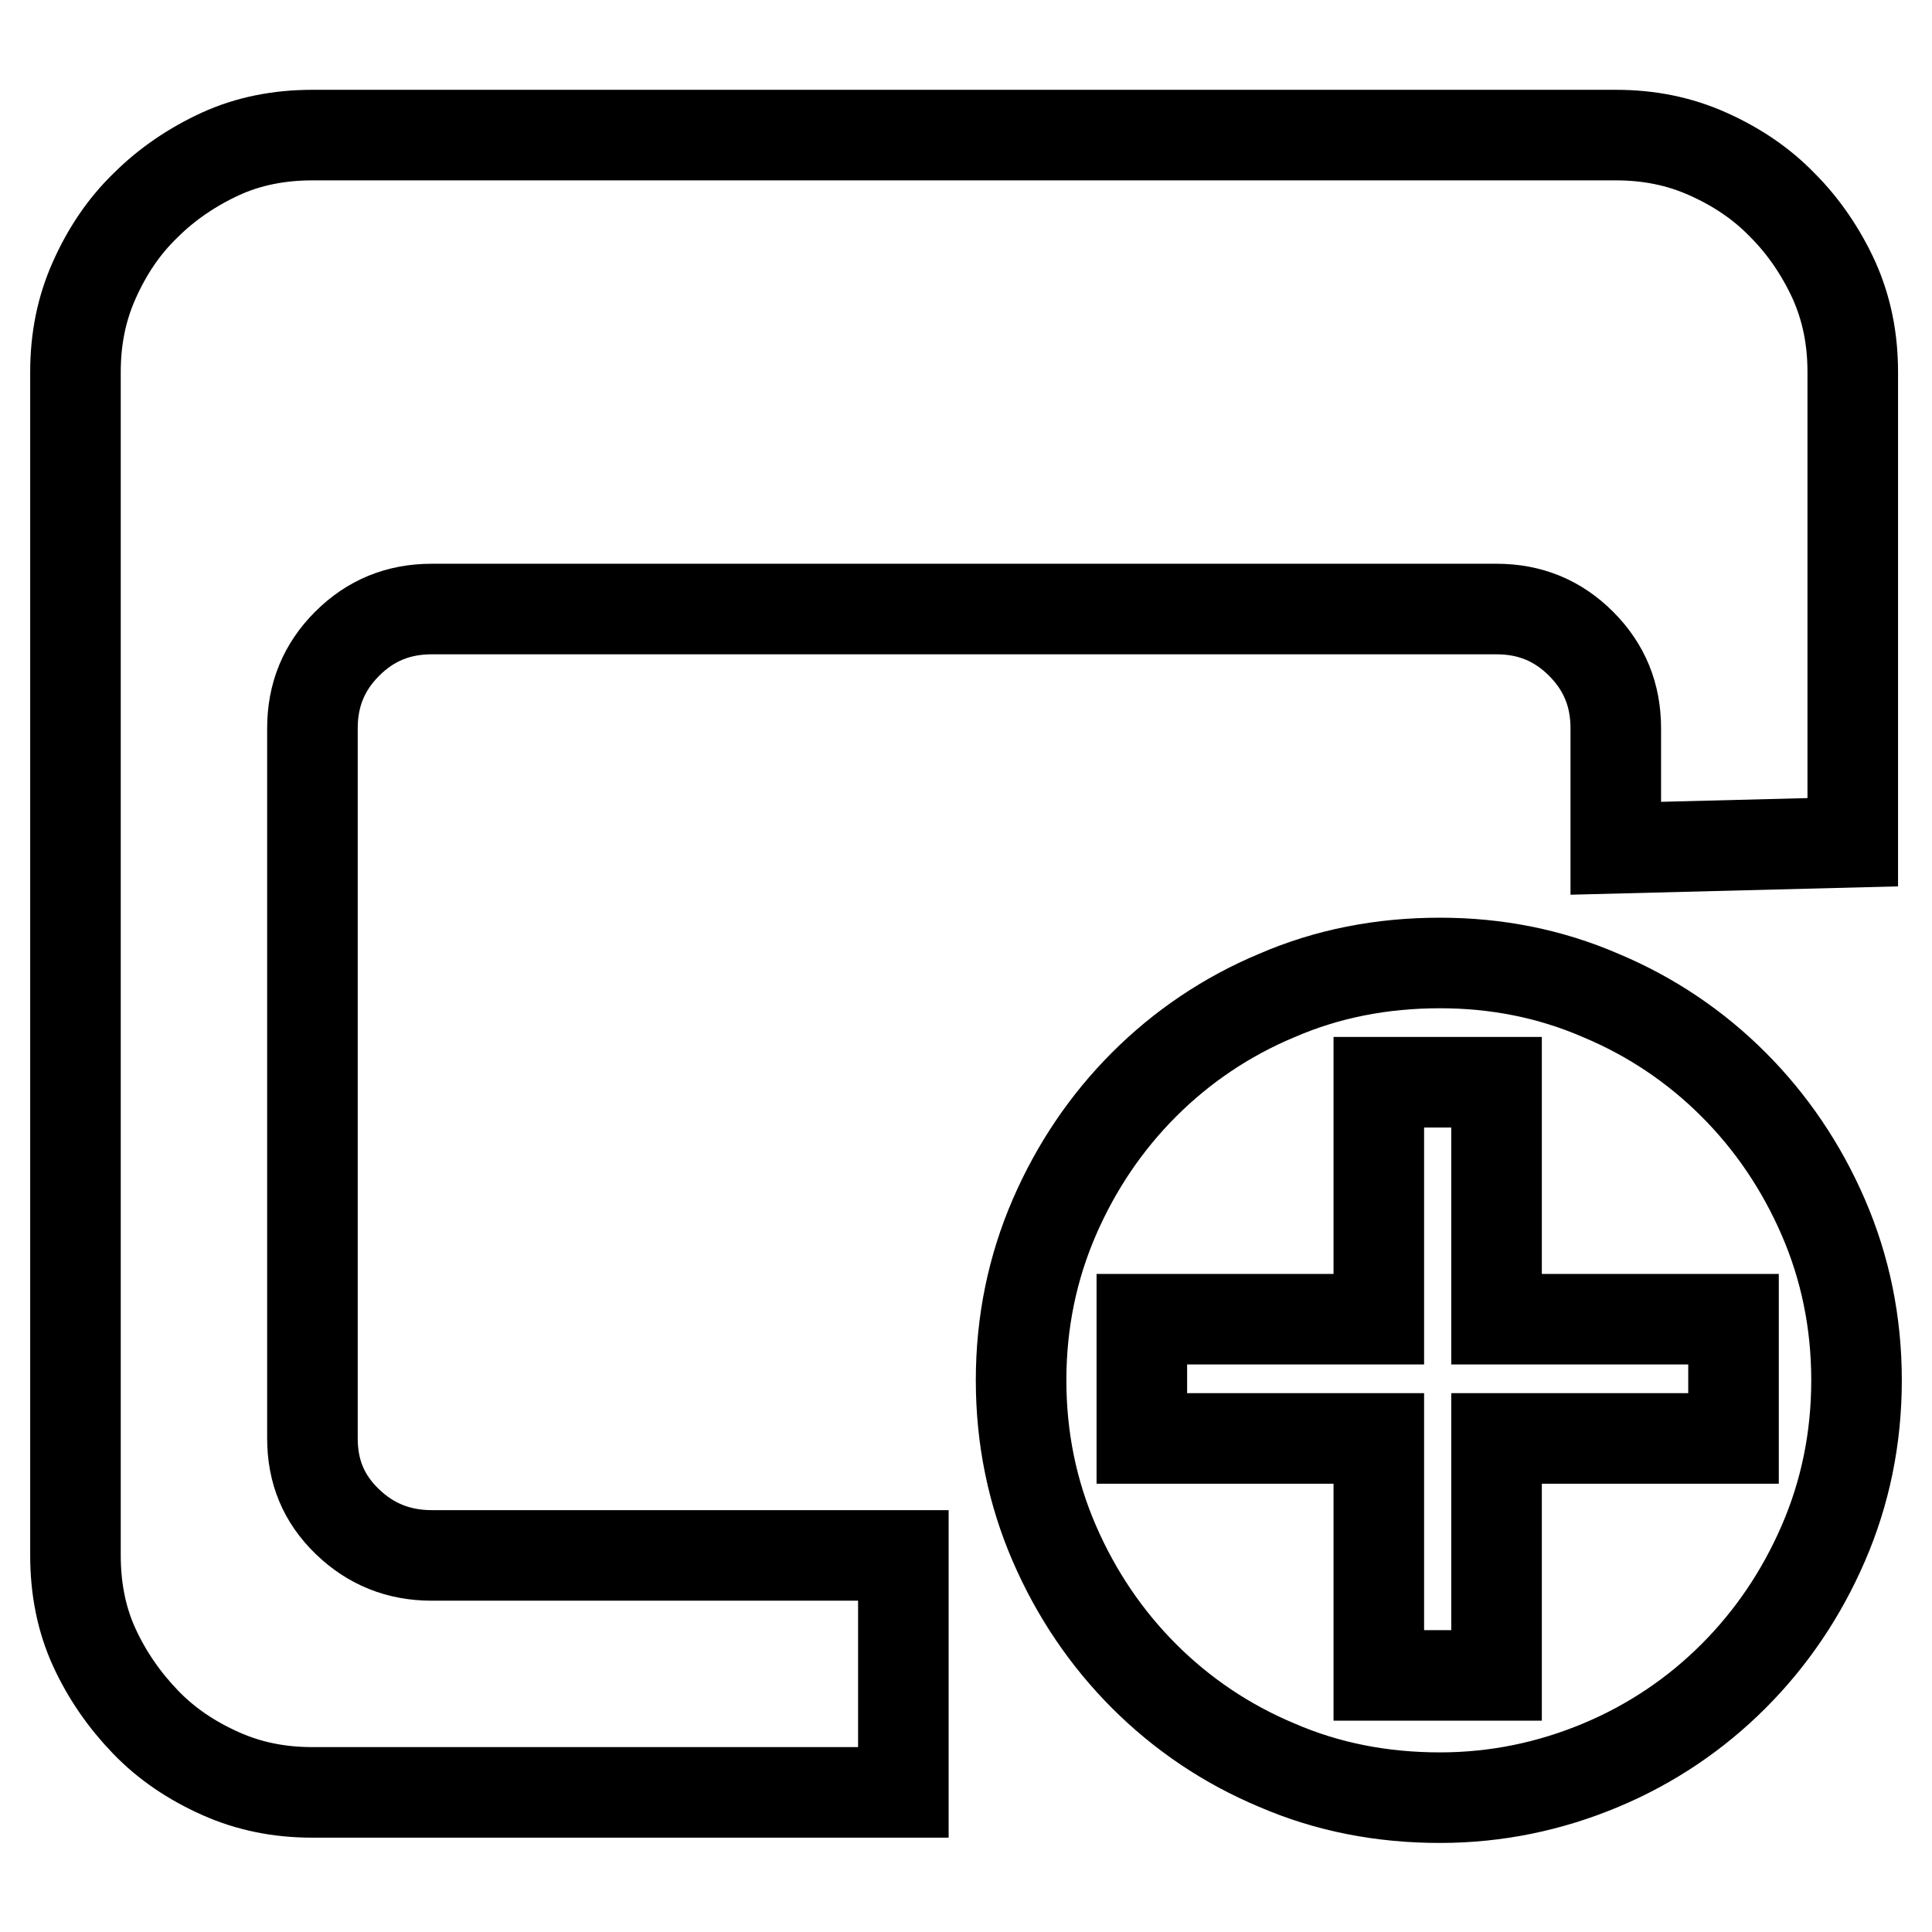 <?xml version="1.0" encoding="utf-8"?>
<!-- Svg Vector Icons : http://www.onlinewebfonts.com/icon -->
<!DOCTYPE svg PUBLIC "-//W3C//DTD SVG 1.1//EN" "http://www.w3.org/Graphics/SVG/1.1/DTD/svg11.dtd">
<svg version="1.1" xmlns="http://www.w3.org/2000/svg" xmlns:xlink="http://www.w3.org/1999/xlink" x="0px" y="0px" viewBox="0 0 256 256" enable-background="new 0 0 256 256" xml:space="preserve">
<g> <path stroke-width="12" fill-opacity="0" stroke="#000000"  d="M41.4,190.6c0,4.4,1.5,8,4.6,11c3.1,3,6.8,4.5,11.2,4.5h62.5v31.4H41.4c-4.4,0-8.4-0.8-12.2-2.5 s-7.1-3.9-9.9-6.8s-5.1-6.2-6.8-9.9s-2.5-7.8-2.5-12.2V49.3c0-4.4,0.8-8.4,2.5-12.2c1.7-3.8,3.9-7.1,6.8-9.9 c2.8-2.8,6.2-5.1,9.9-6.8s7.8-2.5,12.2-2.5h172.7c4.4,0,8.4,0.8,12.2,2.5c3.8,1.7,7.1,3.9,9.9,6.8c2.8,2.8,5.1,6.2,6.8,9.9 c1.7,3.8,2.5,7.8,2.5,12.2v62.3l-31.4,0.8V96.5c0-4.4-1.5-8.1-4.6-11.2c-3.1-3.1-6.8-4.6-11.2-4.6H57.2c-4.4,0-8.1,1.5-11.2,4.6 c-3.1,3.1-4.6,6.8-4.6,11.2L41.4,190.6L41.4,190.6z M190.8,127.6c7.5,0,14.6,1.4,21.3,4.3c6.7,2.8,12.6,6.8,17.6,11.8 c5,5,9,10.9,11.9,17.6c2.9,6.7,4.4,13.9,4.4,21.6c0,7.7-1.5,14.9-4.4,21.6c-2.9,6.7-6.9,12.6-11.9,17.6s-10.9,9-17.6,11.8 c-6.7,2.8-13.8,4.3-21.3,4.3c-7.7,0-14.9-1.4-21.6-4.3c-6.7-2.8-12.6-6.8-17.6-11.8s-9-10.9-11.9-17.6c-2.9-6.7-4.4-13.9-4.4-21.6 c0-7.7,1.5-14.9,4.4-21.6c2.9-6.7,6.9-12.6,11.9-17.6c5-5,10.9-9,17.6-11.8C175.9,129,183.1,127.6,190.8,127.6L190.8,127.6z  M229.7,190.6v-15.8h-31.4v-31.4h-15.6v31.4h-31.4v15.8h31.4V222h15.6v-31.4H229.7z"/></g>
</svg>